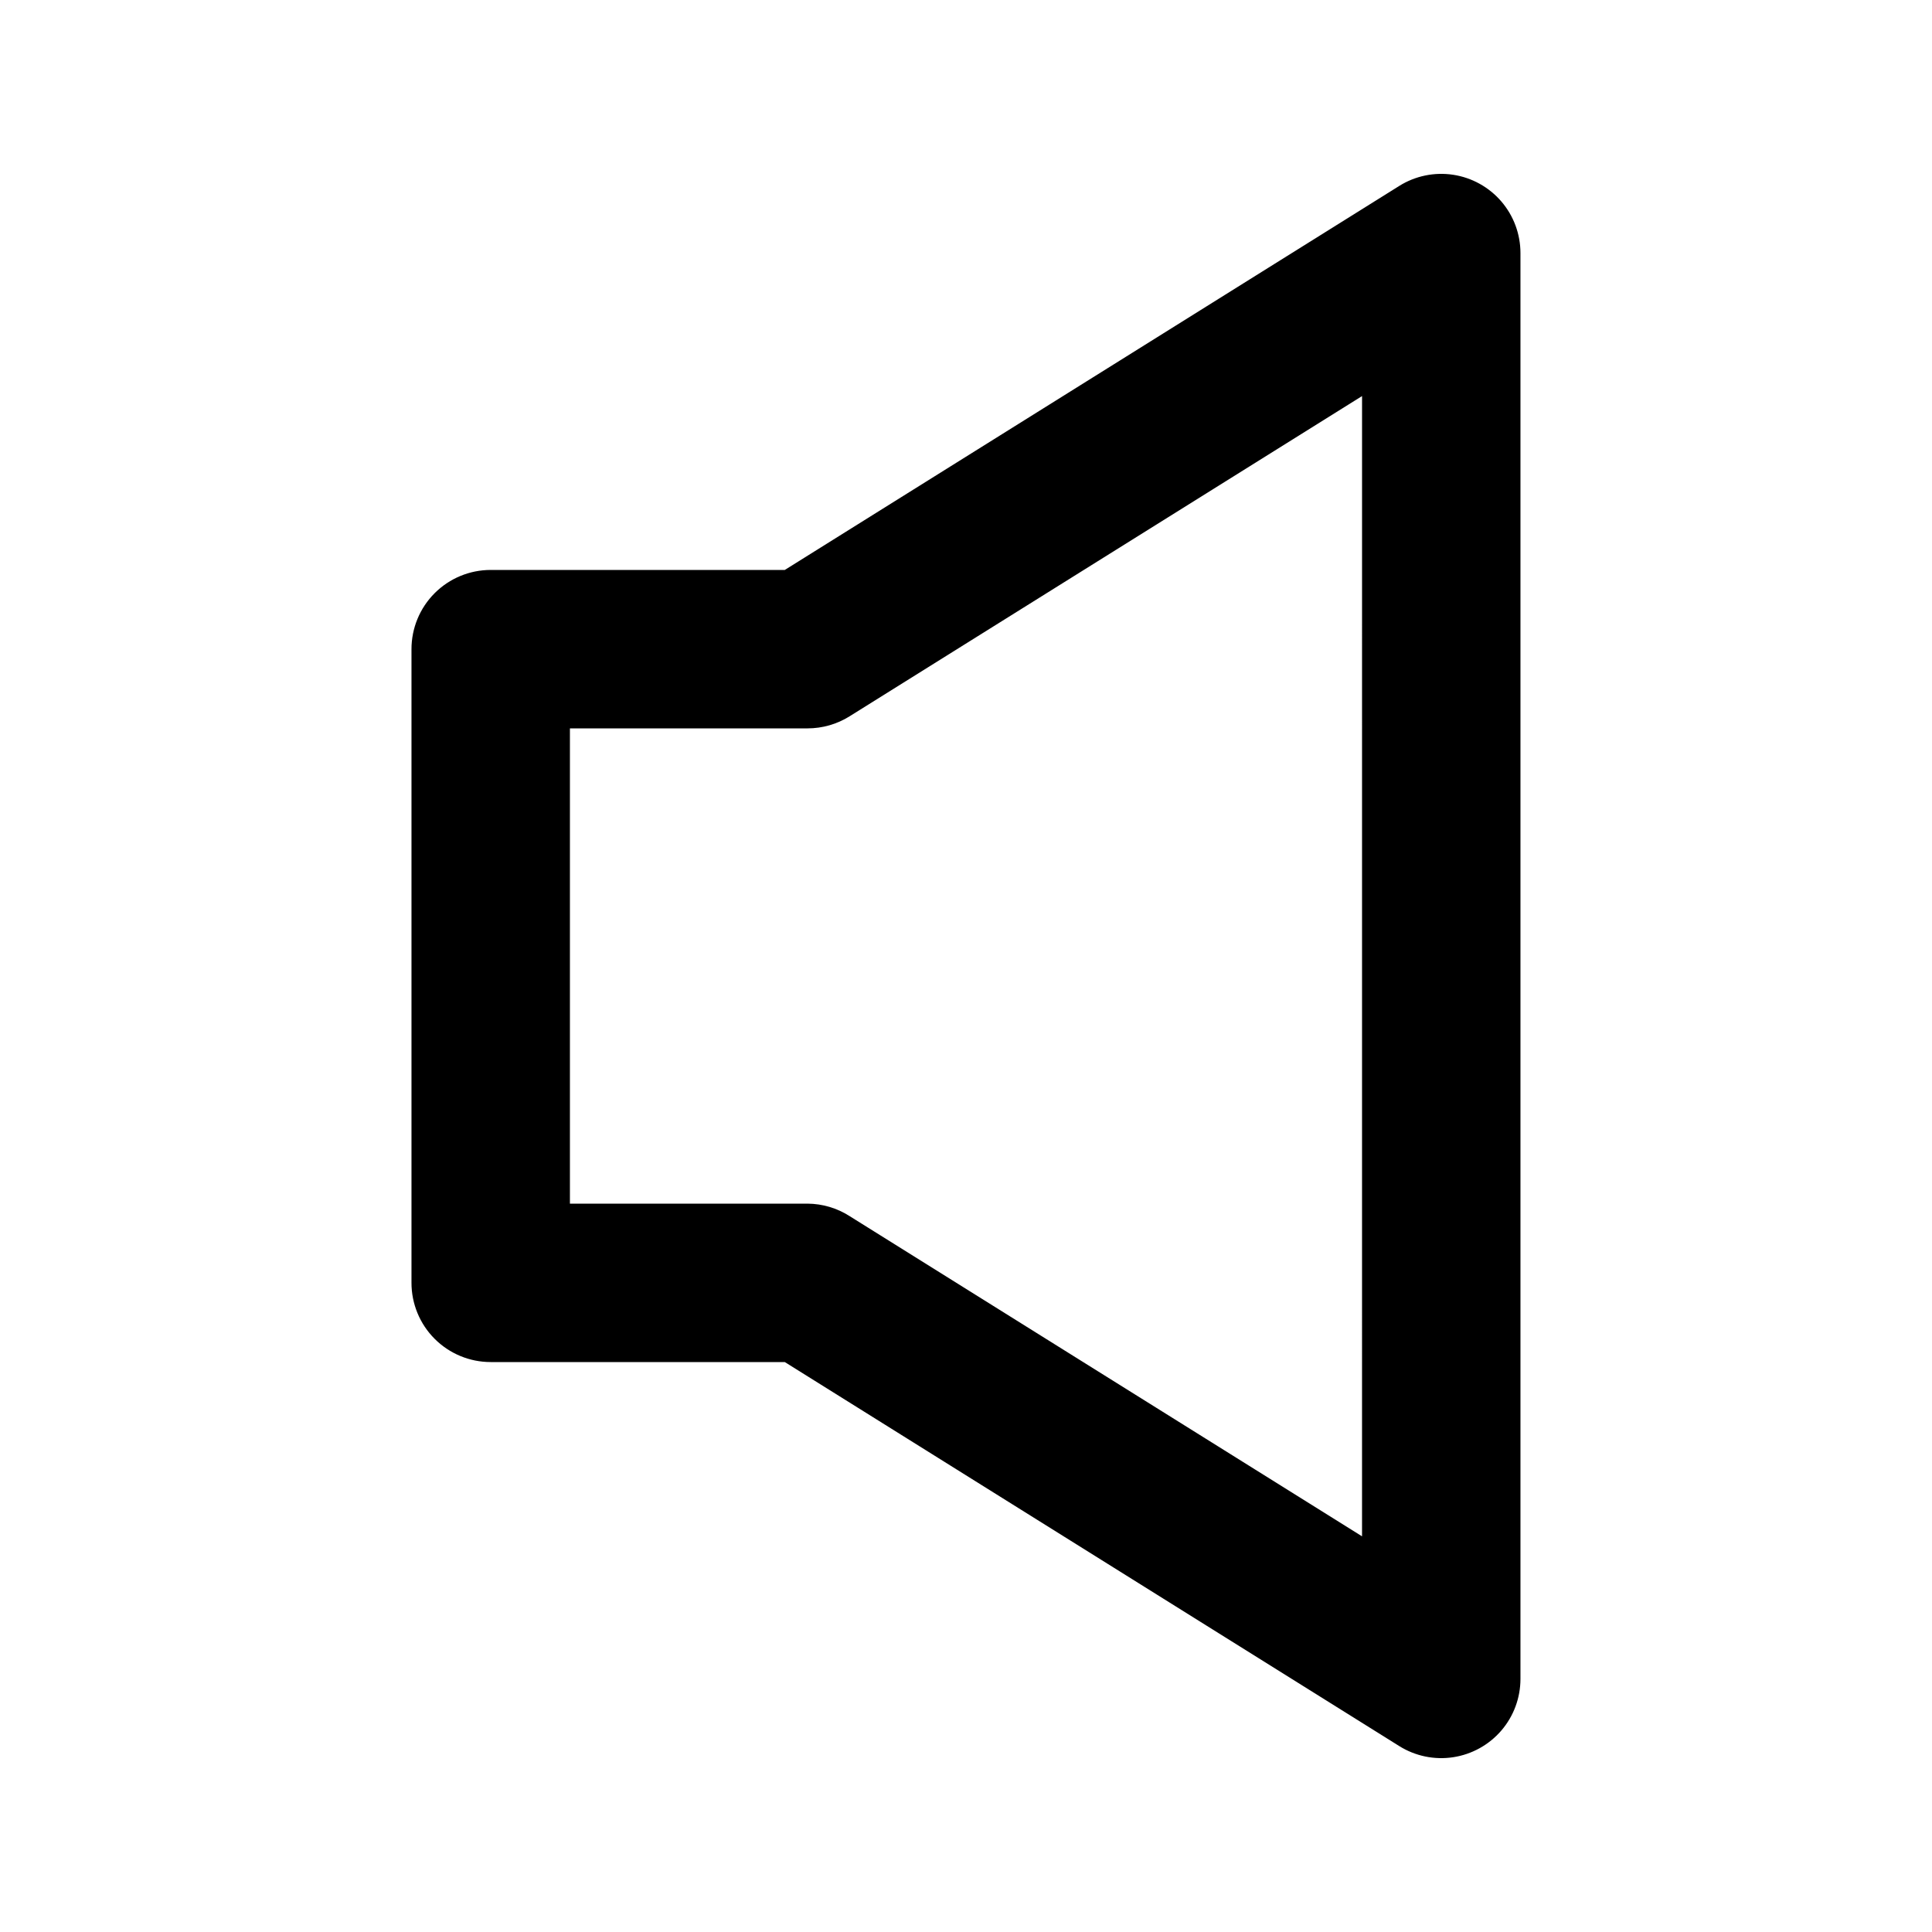<?xml version="1.0" encoding="UTF-8"?>
<!-- Uploaded to: ICON Repo, www.svgrepo.com, Generator: ICON Repo Mixer Tools -->
<svg fill="#000000" width="800px" height="800px" version="1.1" viewBox="144 144 512 512" xmlns="http://www.w3.org/2000/svg">
 <path d="m514.82 193.27-162.84 101.77h-77.941c-5.566 0-10.906 2.211-14.844 6.148s-6.148 9.273-6.148 14.844v167.94-0.004c0 5.57 2.211 10.91 6.148 14.844 3.938 3.938 9.277 6.148 14.844 6.148h77.941l162.84 101.77c4.258 2.664 9.328 3.711 14.289 2.953 4.961-0.758 9.488-3.266 12.762-7.074 3.269-3.805 5.066-8.66 5.066-13.68v-377.86c0-5.019-1.797-9.875-5.066-13.68-3.273-3.809-7.801-6.316-12.762-7.074-4.961-0.754-10.031 0.293-14.289 2.953zm-9.867 357.87-135.82-84.871h0.004c-3.324-2.121-7.184-3.262-11.125-3.293h-62.977v-125.95h62.977c3.934 0 7.789-1.105 11.125-3.191l135.82-84.871z"/>
</svg>